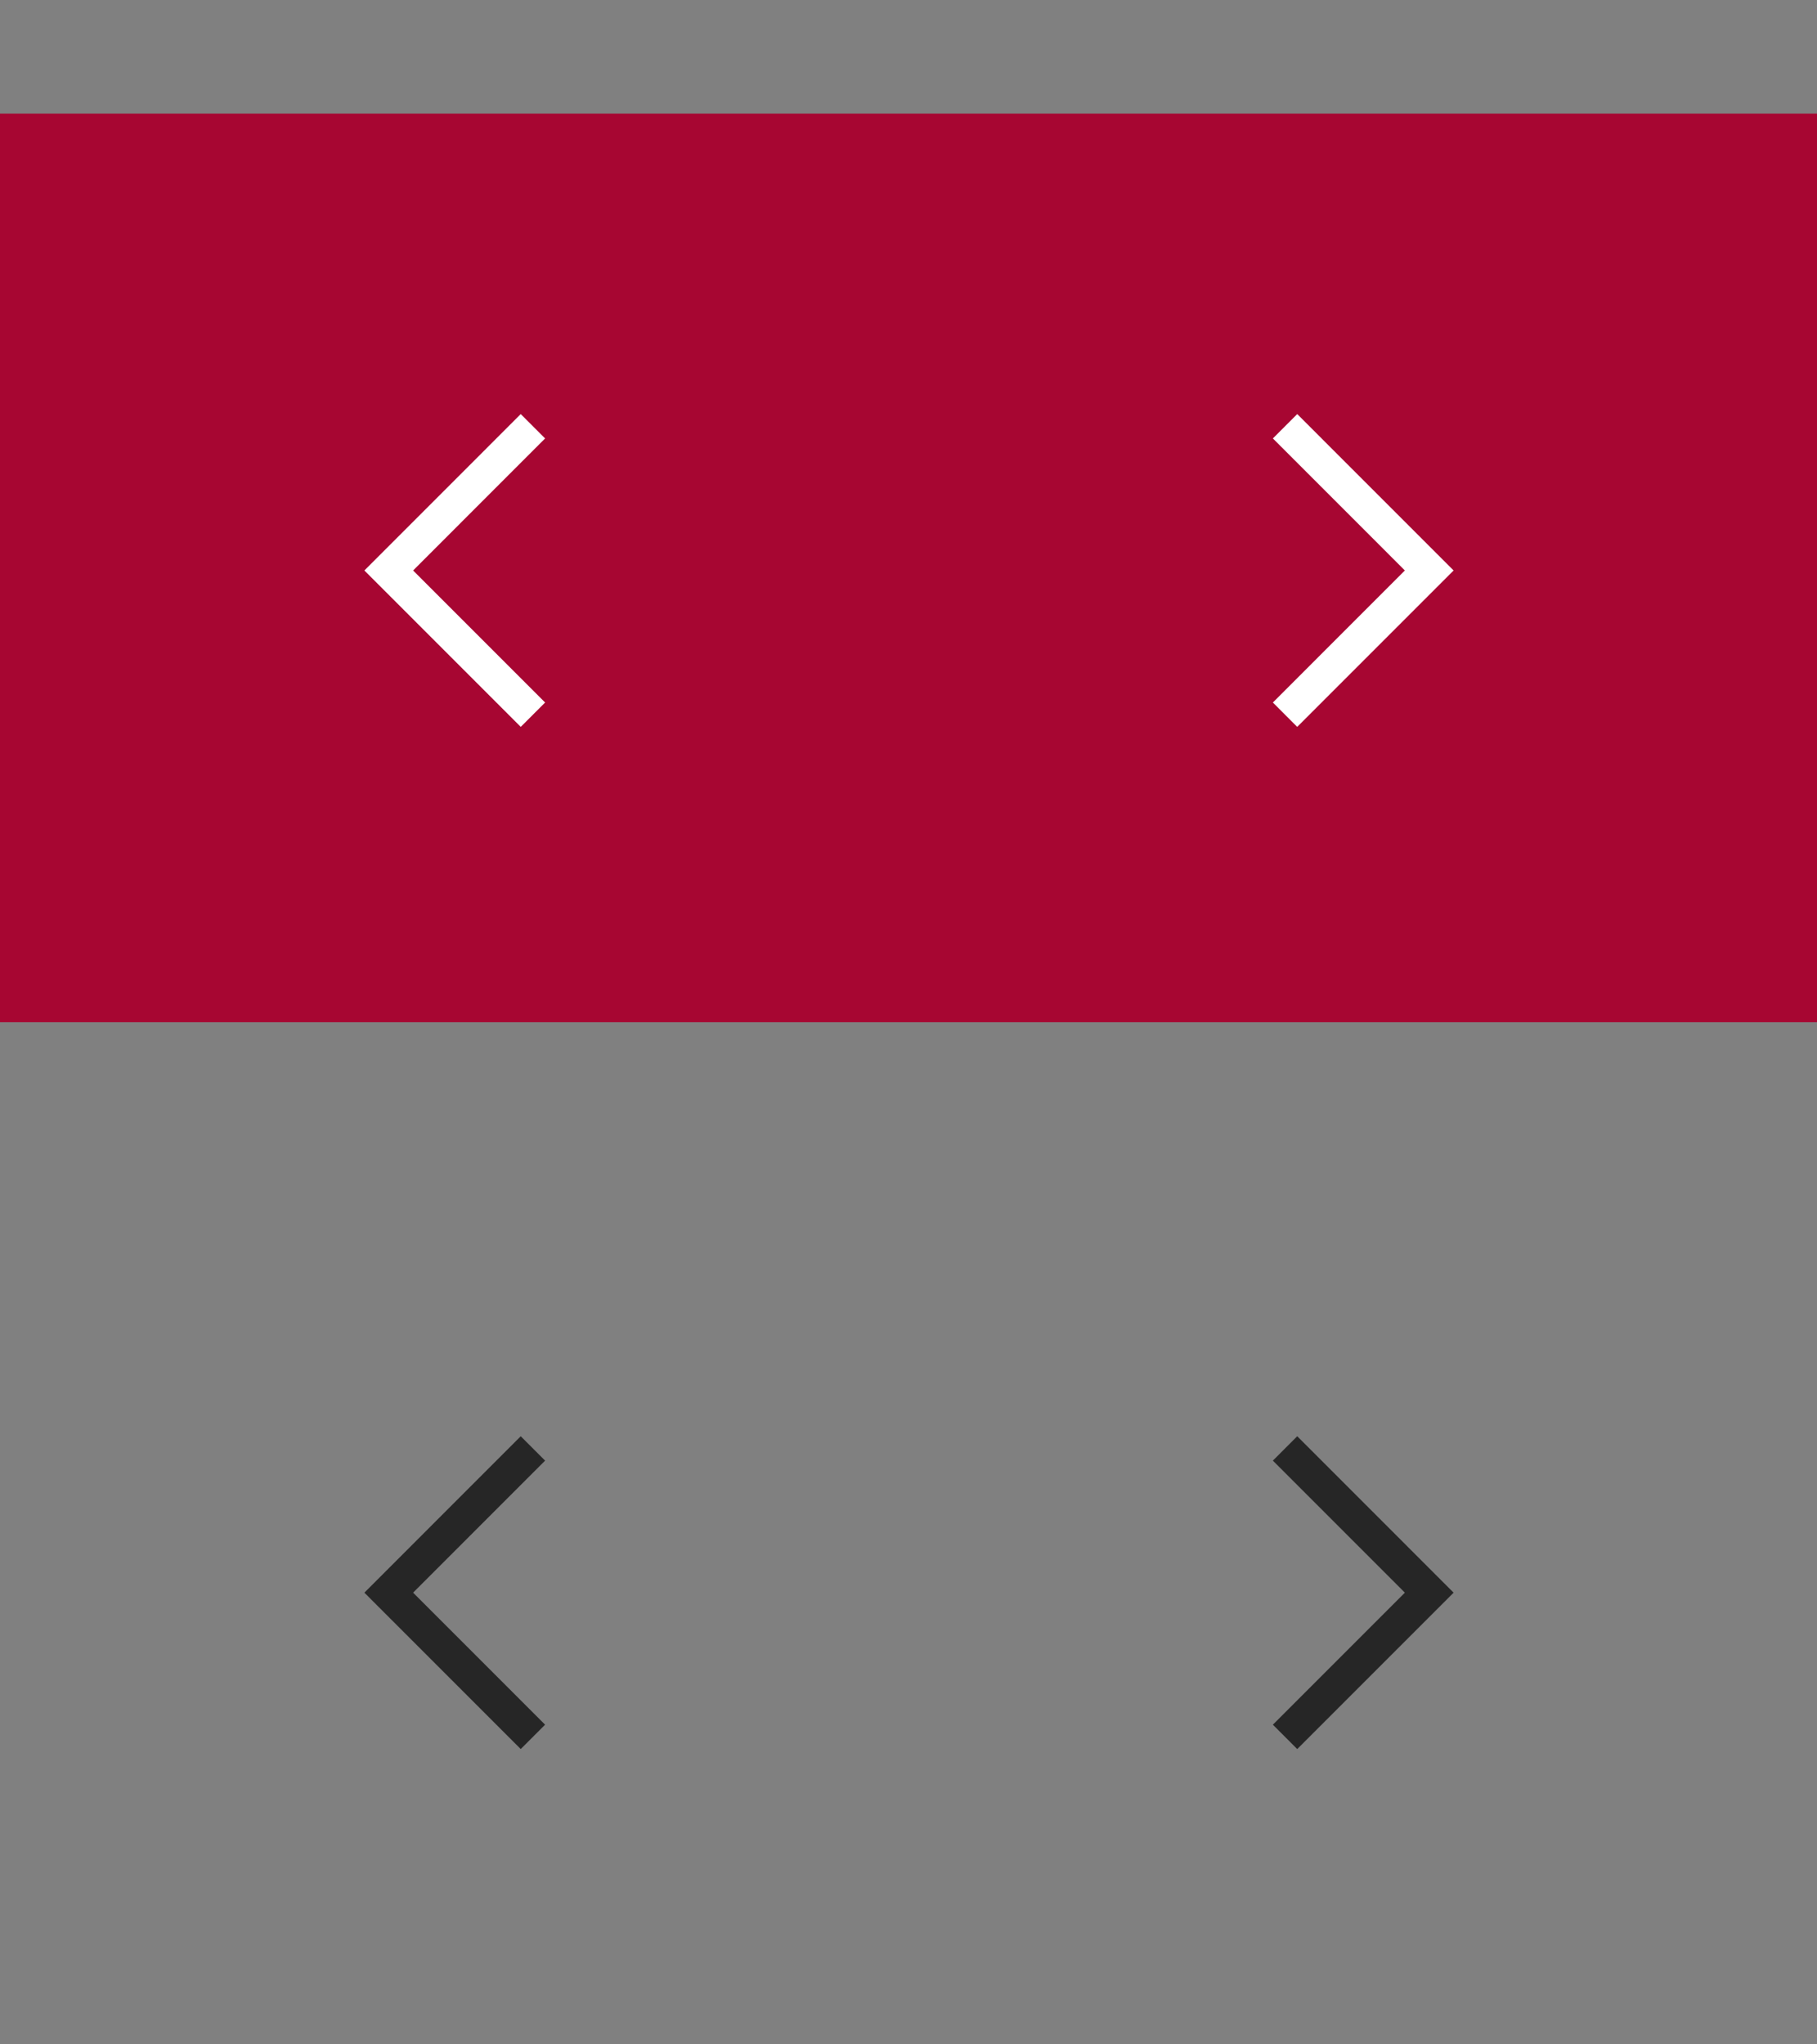 <?xml version="1.0" encoding="utf-8"?>
<!-- Generator: Adobe Illustrator 16.2.1, SVG Export Plug-In . SVG Version: 6.00 Build 0)  -->
<!DOCTYPE svg PUBLIC "-//W3C//DTD SVG 1.1//EN" "http://www.w3.org/Graphics/SVG/1.1/DTD/svg11.dtd">
<svg version="1.1" id="Layer_1" xmlns="http://www.w3.org/2000/svg" xmlns:xlink="http://www.w3.org/1999/xlink" x="0px" y="0px"
	 width="160px" height="180px" viewBox="0 0 160 180" enable-background="new 0 0 160 180" xml:space="preserve">
<rect x="0" y="0" width="160" height="180" fill="#808080" stroke="none"/>
<path fill-rule="evenodd" clip-rule="evenodd" fill="#A70632" d="M0,10v80h80V10H0z"/>
<polygon fill="#FFFFFF" points="45.855,64 48,61.854 36.377,50.229 48,38.603 45.855,36.457 32.086,50.229 "/>
<path fill-rule="evenodd" clip-rule="evenodd" fill="#A70632" d="M80,10v80h80V10H80z"/>
<polygon fill="#FFFFFF" points="114.23,64 112.086,61.854 123.709,50.229 112.086,38.603 114.23,36.457 128,50.229 "/>
<polygon fill="#262626" points="45.855,154 48,151.854 36.377,140.229 48,128.603 45.855,126.457 32.086,140.229 "/>
<polygon fill="#262626" points="114.23,154 112.086,151.854 123.709,140.229 112.086,128.603 114.23,126.457 128,140.229 "/>
</svg>
